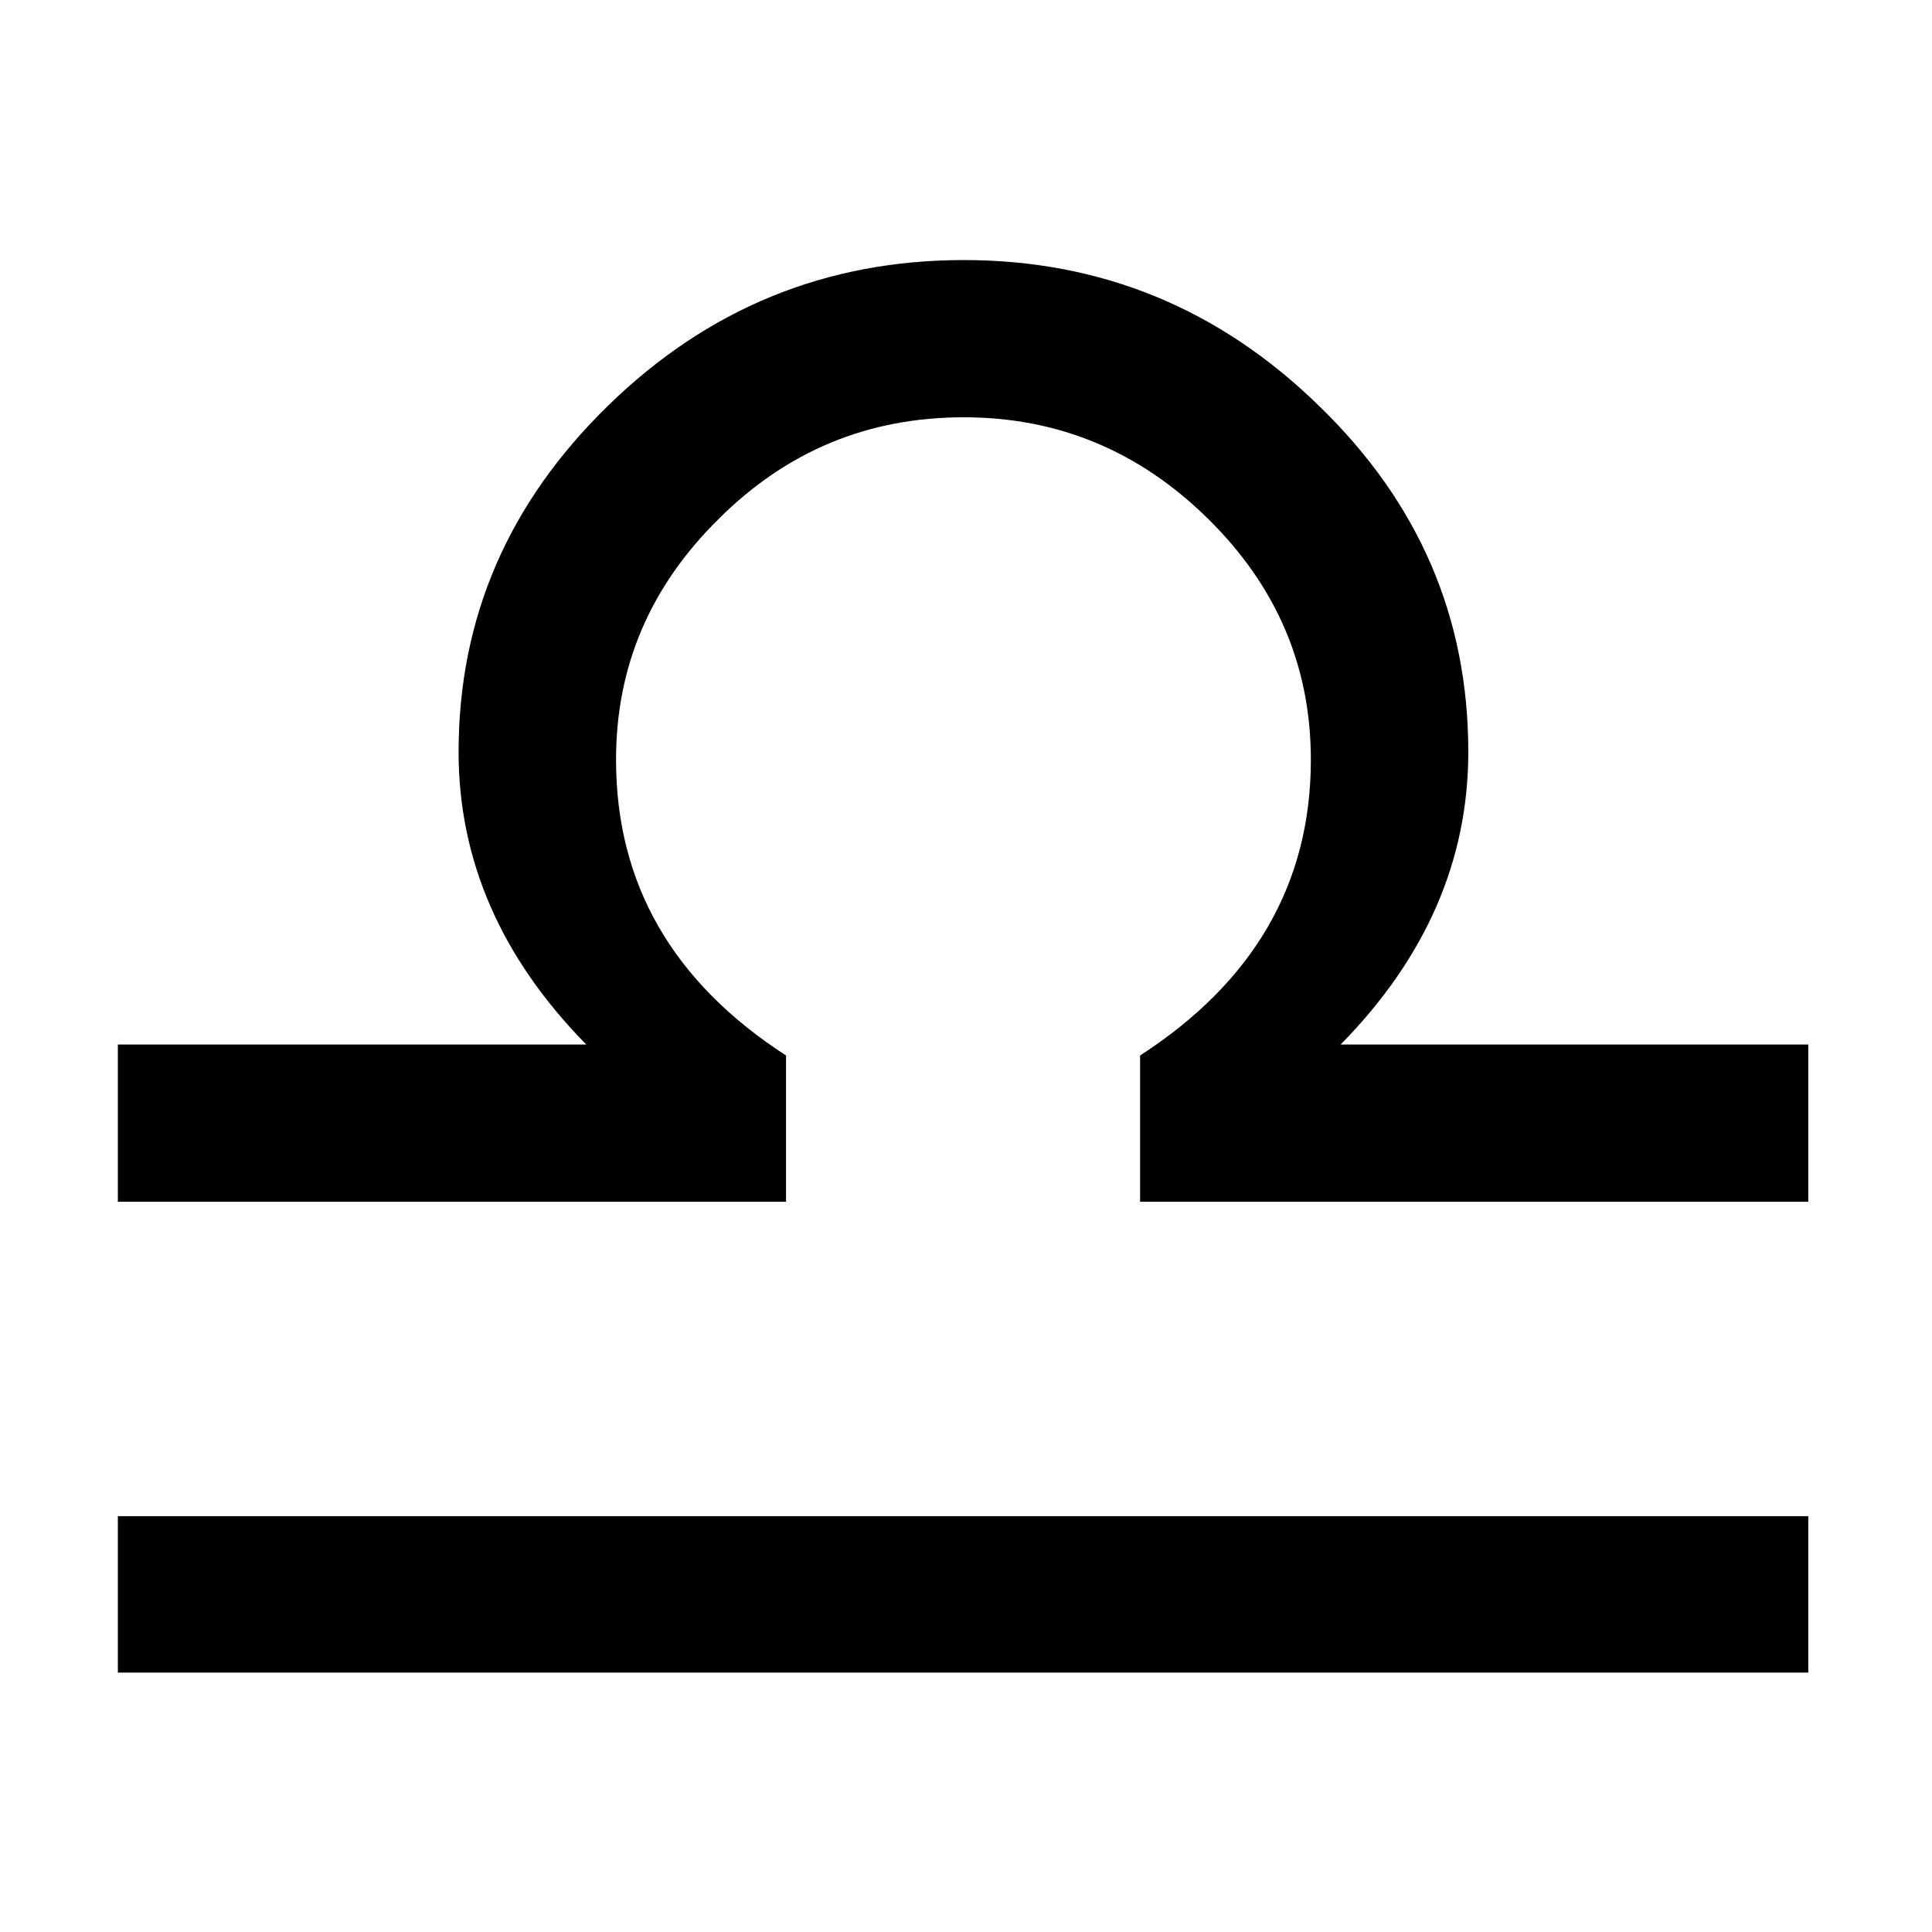 <svg xmlns="http://www.w3.org/2000/svg" xmlns:xlink="http://www.w3.org/1999/xlink" id="Capa_1" x="0px" y="0px" width="600px" height="600px" viewBox="0 0 600 600" xml:space="preserve"><g id="Layer_1" transform="matrix(6.484,0,0,6.474,-20499.79,-29016.36)">	<path id="path648" d="M3167.241,4562.218v-7.504h80.965v7.504H3167.241z M3199.244,4532.616v7.016h-32.003v-7.542h22.436  c-4.09-4.165-6.116-8.854-6.116-14.032c0-6.453,2.401-11.968,7.166-16.621c4.764-4.652,10.43-6.979,17.033-6.979  c6.566,0,12.231,2.326,16.996,6.979c4.802,4.652,7.166,10.167,7.166,16.621c0,5.178-2.026,9.868-6.116,14.032h22.399v7.542h-32.003  v-7.016c5.44-3.527,8.179-8.254,8.179-14.183c0-4.502-1.651-8.329-4.915-11.555c-3.302-3.264-7.204-4.877-11.706-4.877  c-4.577,0-8.479,1.613-11.743,4.877c-3.265,3.227-4.915,7.053-4.915,11.555C3191.103,4524.362,3193.804,4529.089,3199.244,4532.616  z"></path></g></svg>